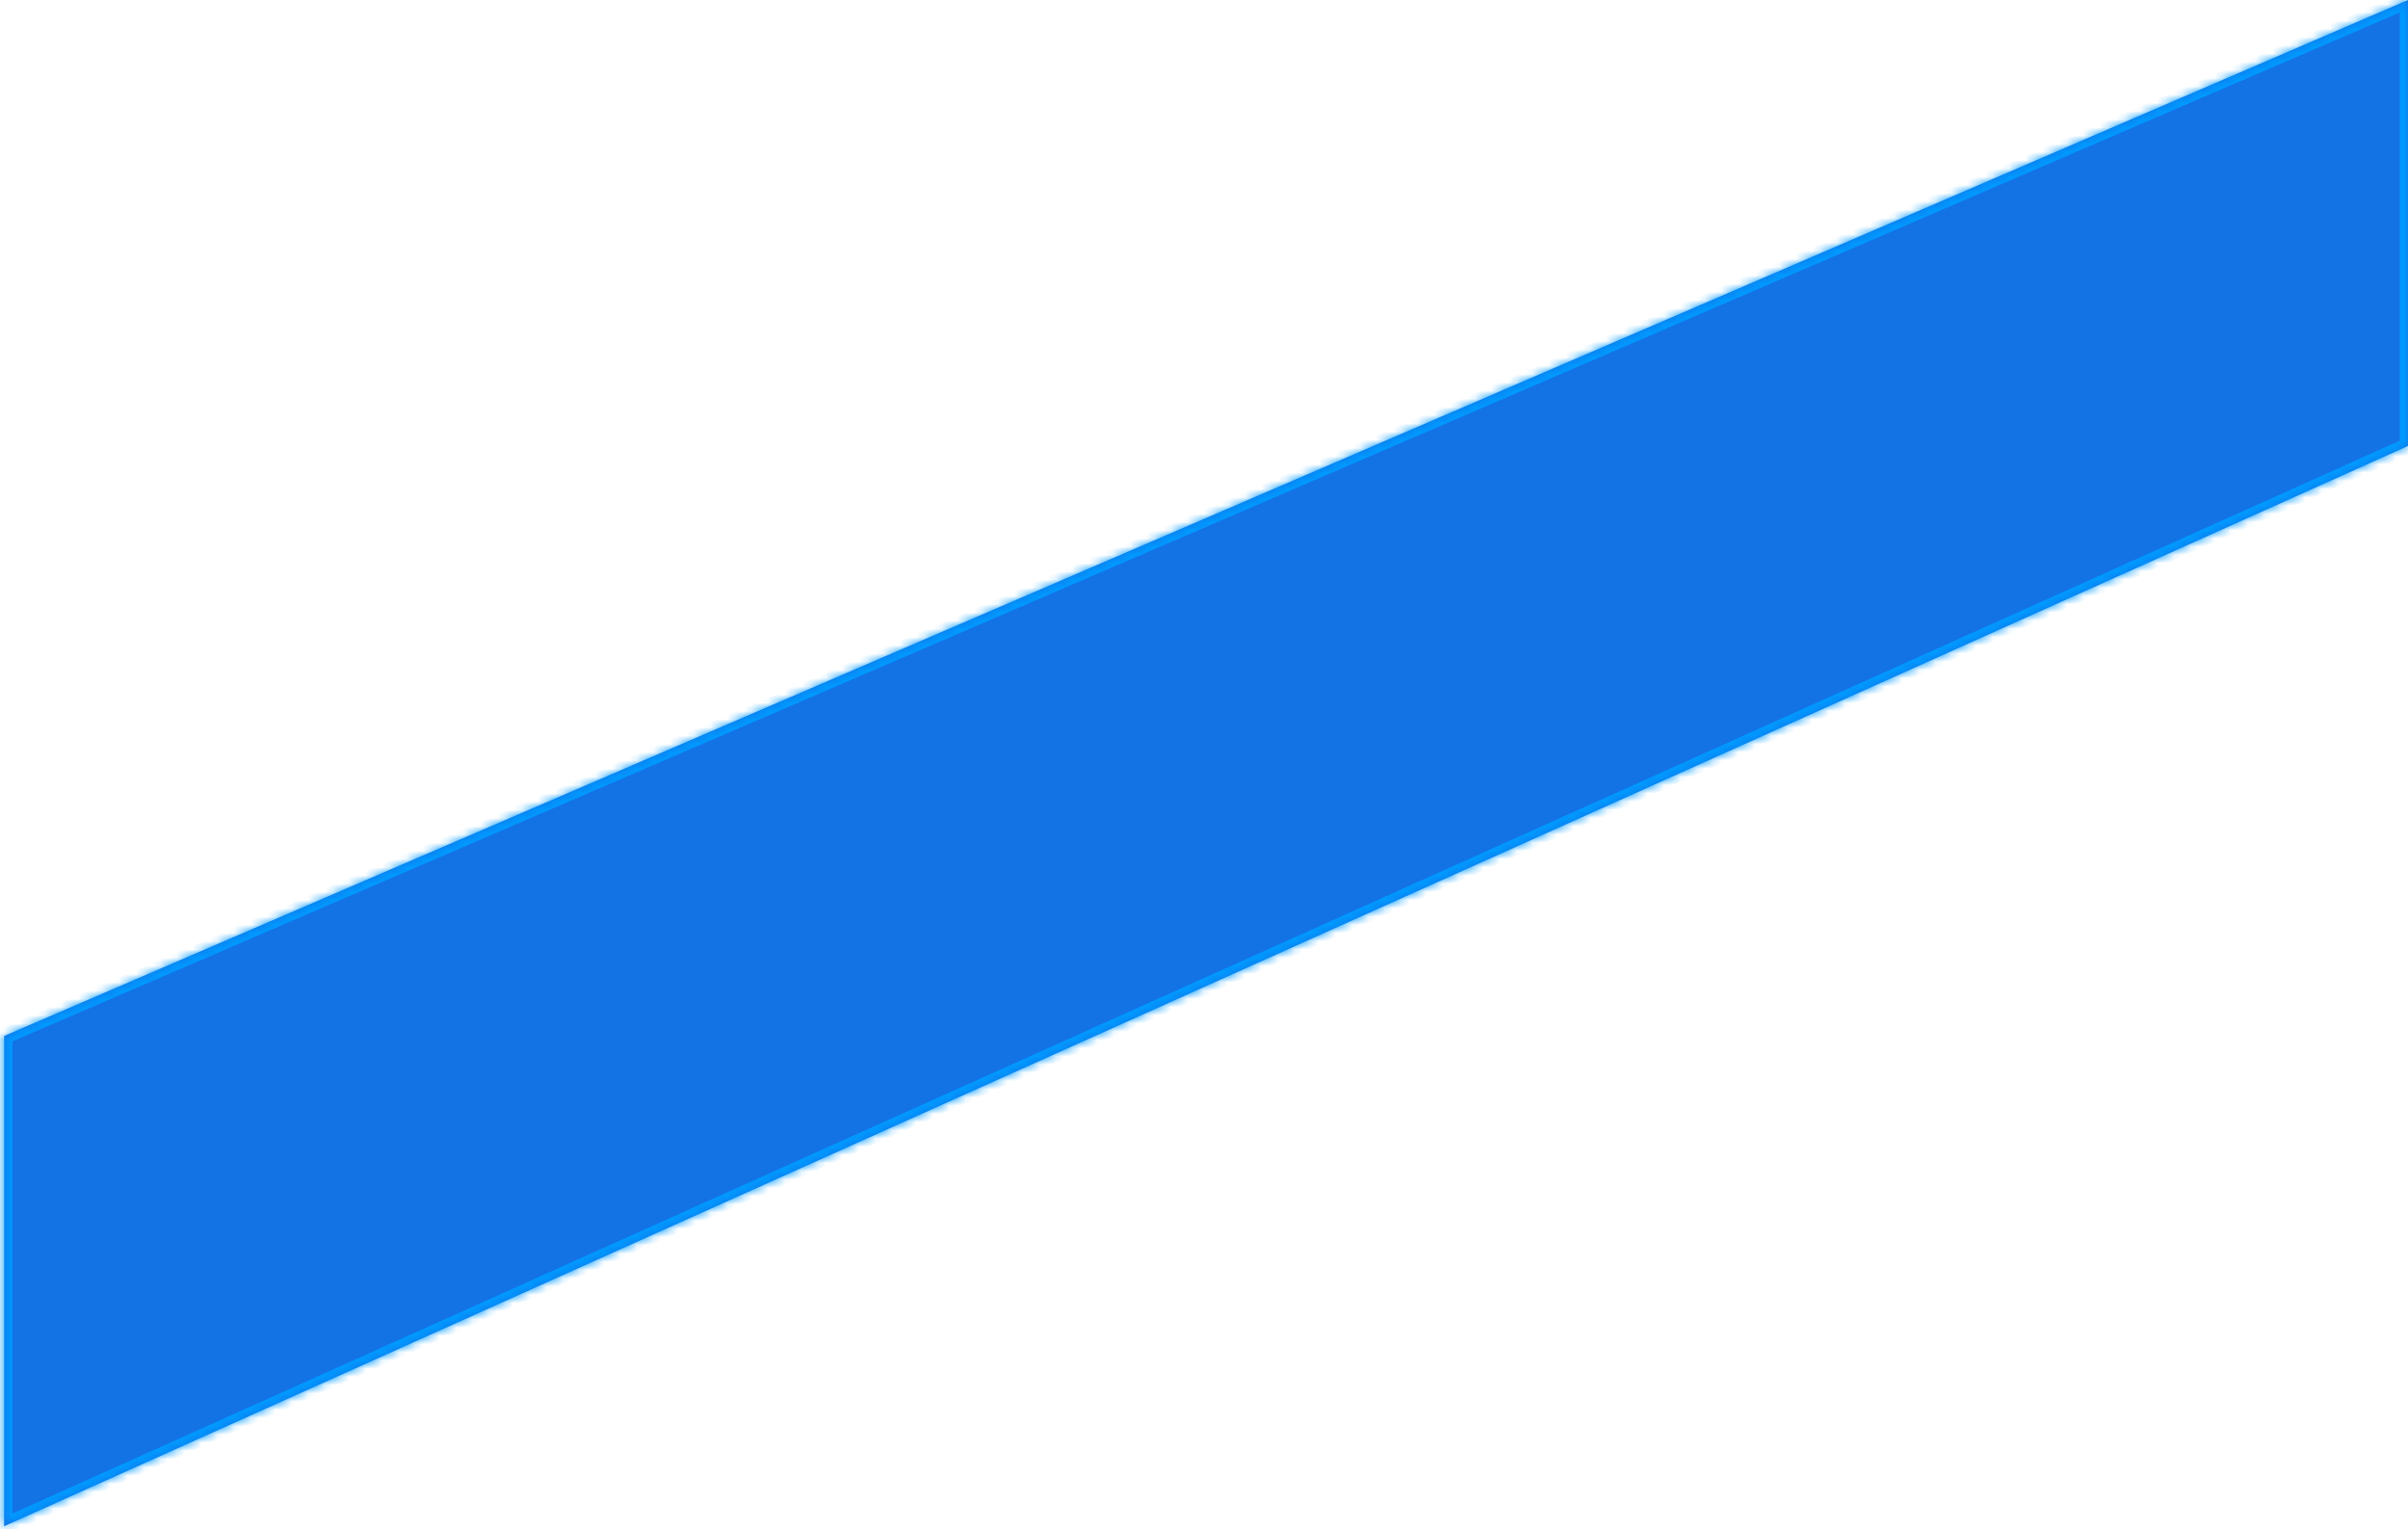 ﻿<?xml version="1.0" encoding="utf-8"?>
<svg version="1.1" xmlns:xlink="http://www.w3.org/1999/xlink" width="293px" height="186px" xmlns="http://www.w3.org/2000/svg">
  <defs>
    <mask fill="white" id="clip10886">
      <path d="M 0.5 126.022  L 0.5 128.717  L 0.5 185.663  L 293 54.25  L 293 0  L 0.5 126.022  Z " fill-rule="evenodd" />
    </mask>
  </defs>
  <g transform="matrix(1 0 0 1 -774 -417 )">
    <path d="M 0.5 126.022  L 0.5 128.717  L 0.5 185.663  L 293 54.25  L 293 0  L 0.5 126.022  Z " fill-rule="nonzero" fill="#1372e4" stroke="none" transform="matrix(1 0 0 1 774 417 )" />
    <path d="M 0.5 126.022  L 0.5 128.717  L 0.5 185.663  L 293 54.25  L 293 0  L 0.5 126.022  Z " stroke-width="2" stroke="#0099ff" fill="none" transform="matrix(1 0 0 1 774 417 )" mask="url(#clip10886)" />
  </g>
</svg>